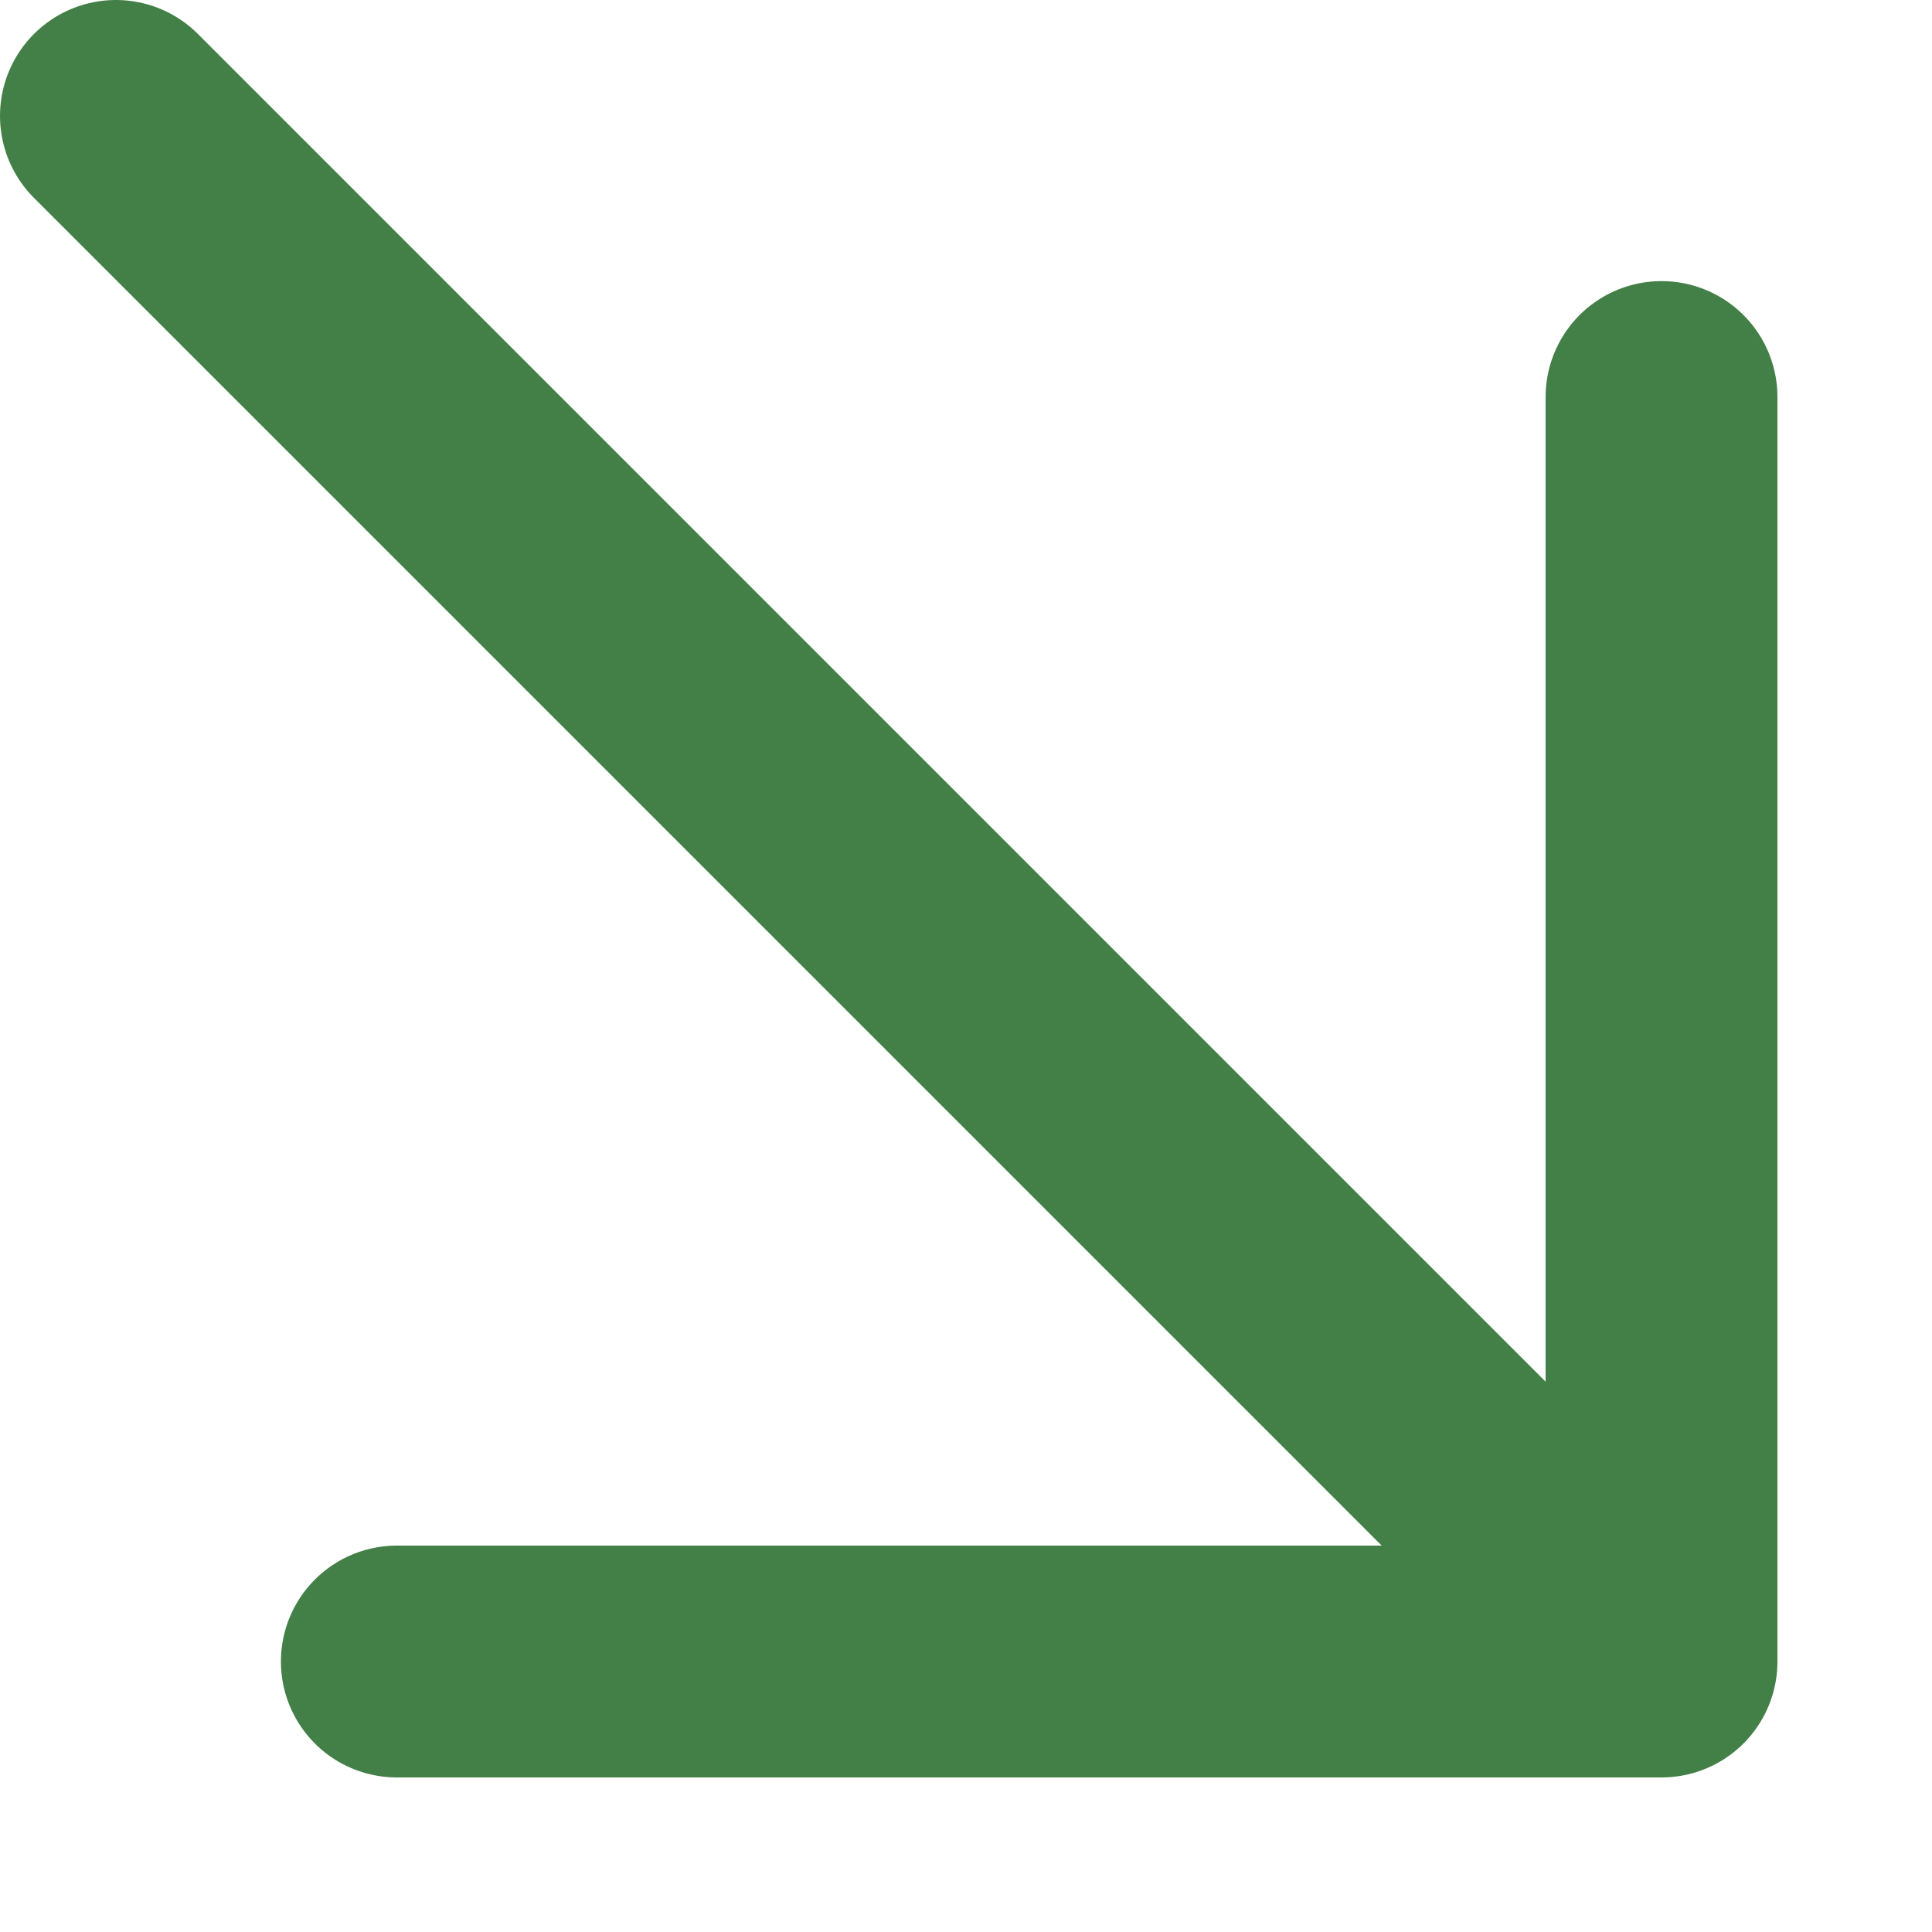 <svg width="10" height="10" viewBox="0 0 10 10" fill="none" xmlns="http://www.w3.org/2000/svg">
<path d="M0.6 0.6L8.6 8.6M8.6 8.6H2.054M8.6 8.6V2.055" stroke="#438047" stroke-width="1.2" stroke-linecap="round" stroke-linejoin="round"/>
</svg>
